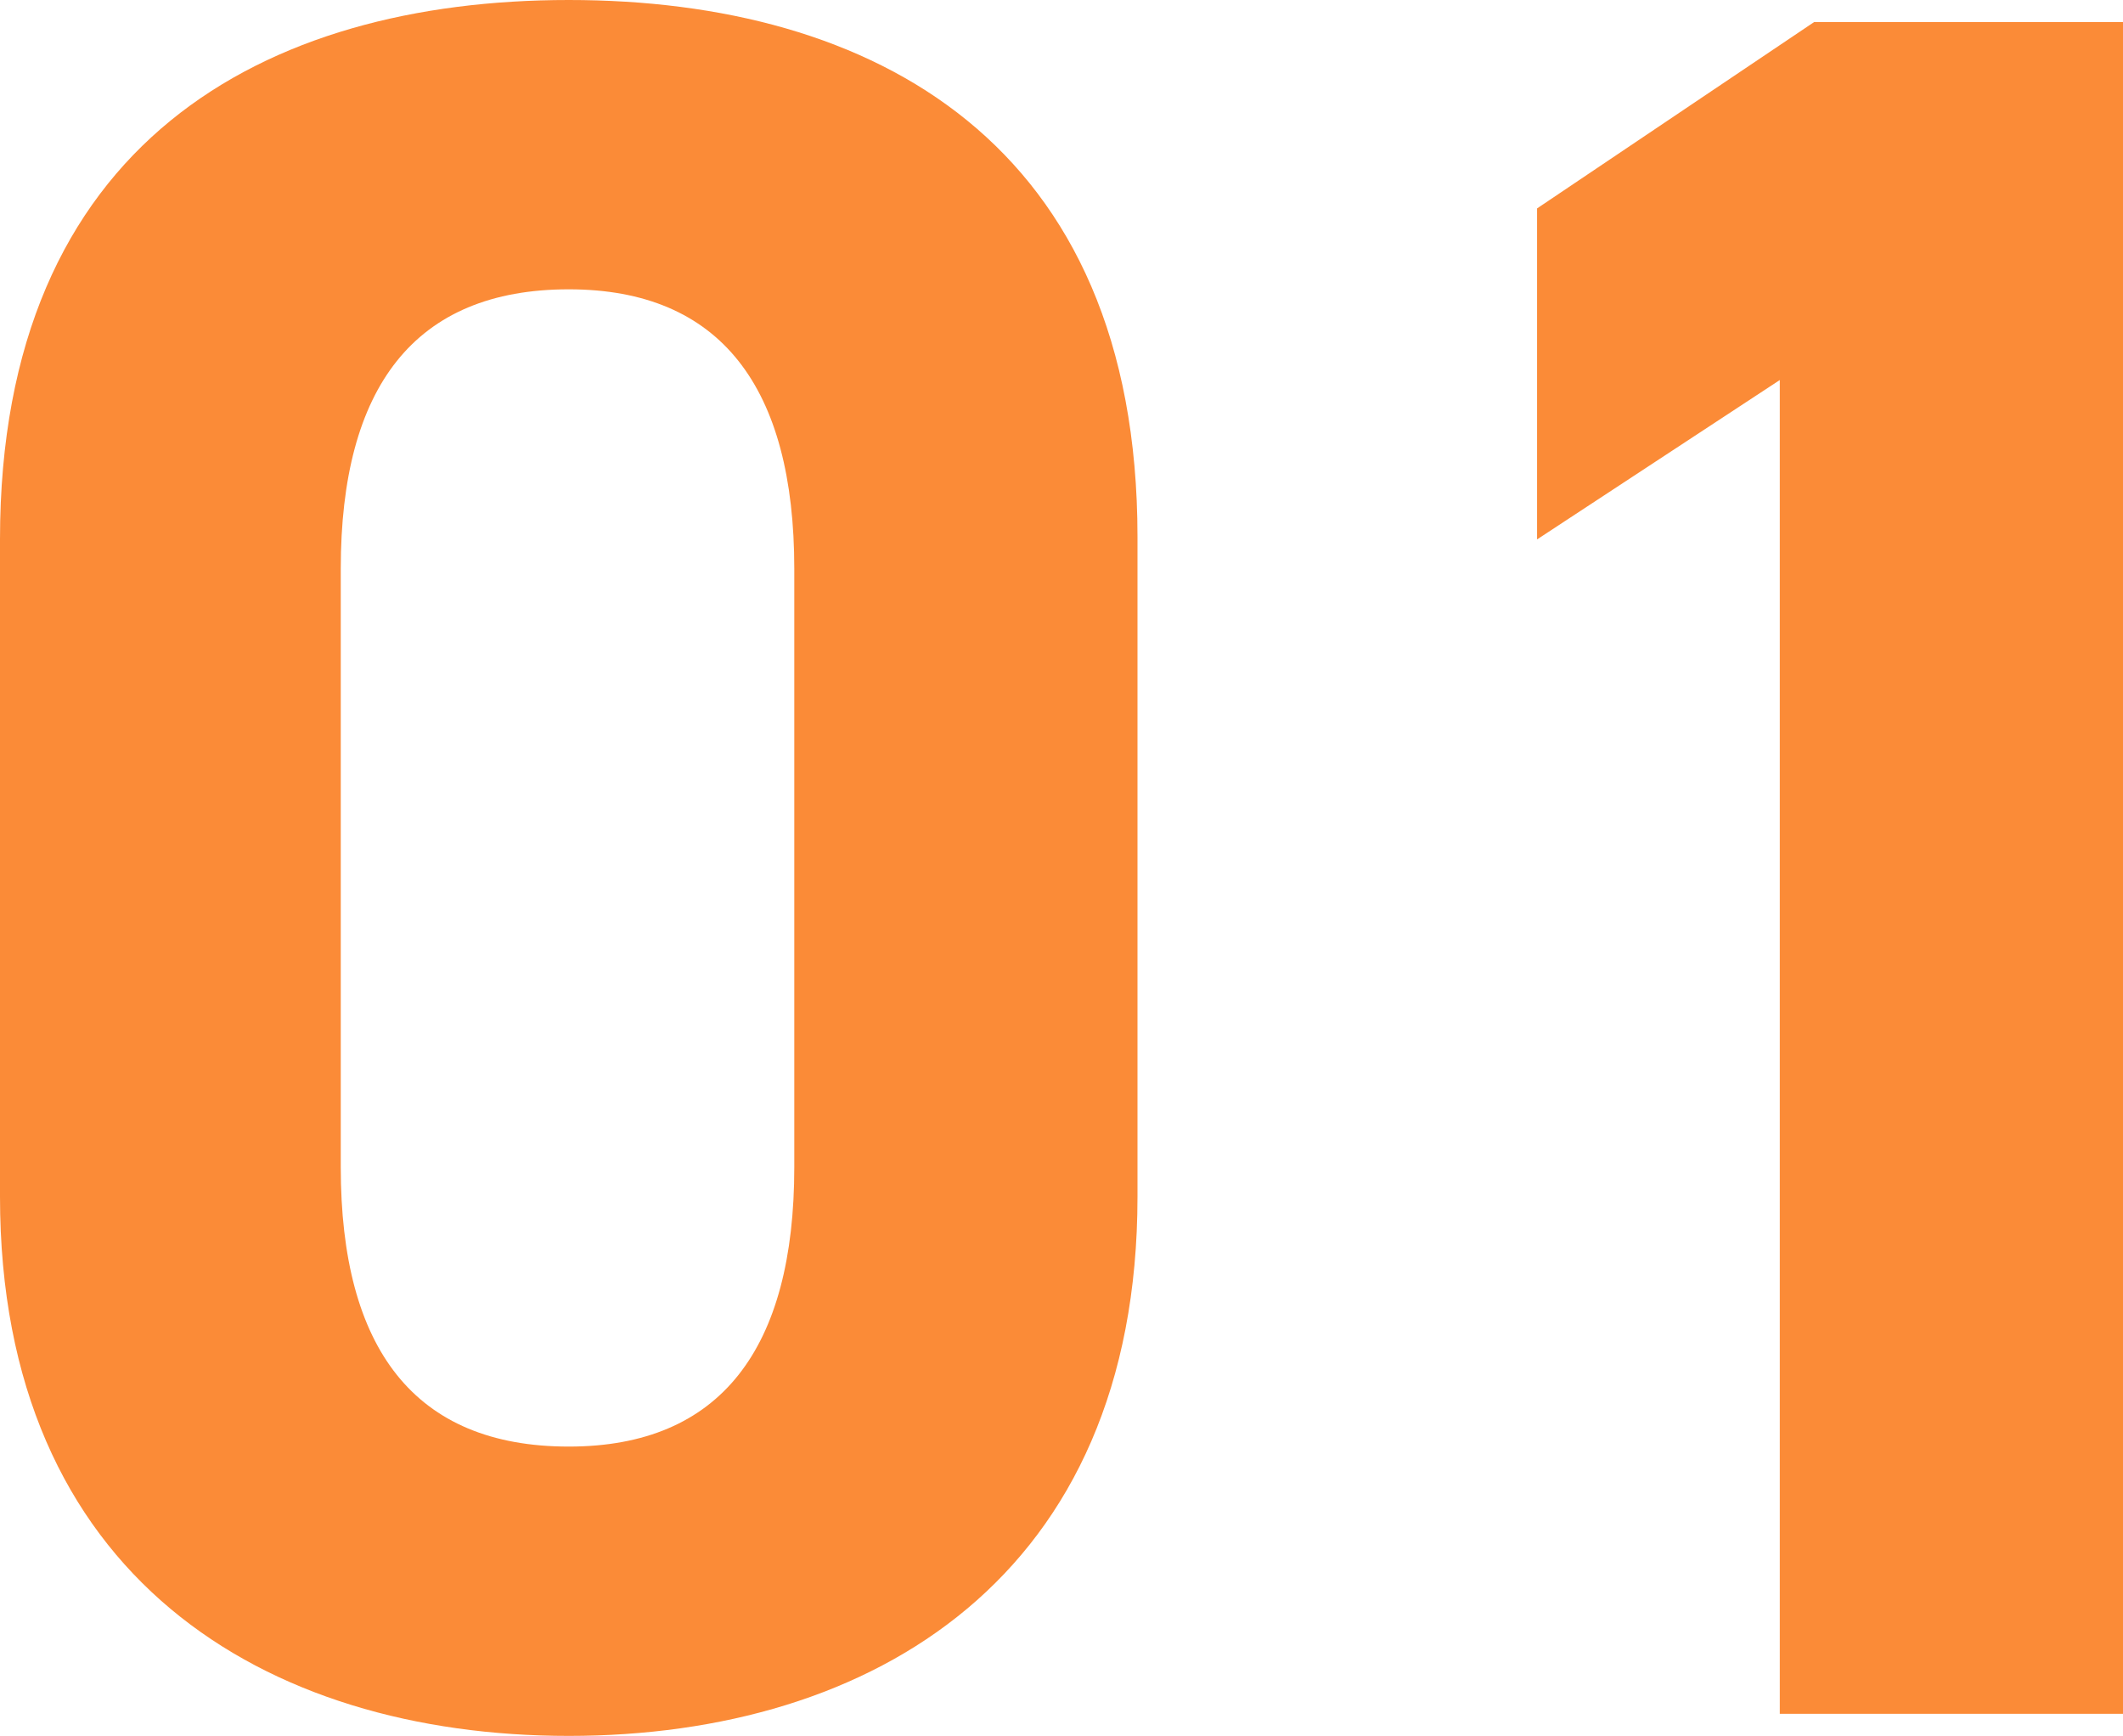 <svg xmlns="http://www.w3.org/2000/svg" width="43.3" height="35.4" viewBox="0 0 43.3 35.4"><path d="M-1.9-24c0-8.05-5.4-10.95-11.6-10.95s-11.6,2.9-11.6,11v13.4c0,7.75,5.4,11,11.6,11s11.6-3.25,11.6-11Zm-7,.65v12.2c0,3.7-1.5,5.7-4.6,5.7-3.15,0-4.65-2-4.65-5.7v-12.2c0-3.7,1.5-5.7,4.65-5.7C-10.4-29.05-8.9-27.05-8.9-23.35ZM18.2-34.5H11.9L6.25-30.7v6.75L11.2-27.2V0h7Z" transform="translate(25.1 34.95)" fill="#fb8b37"/></svg>